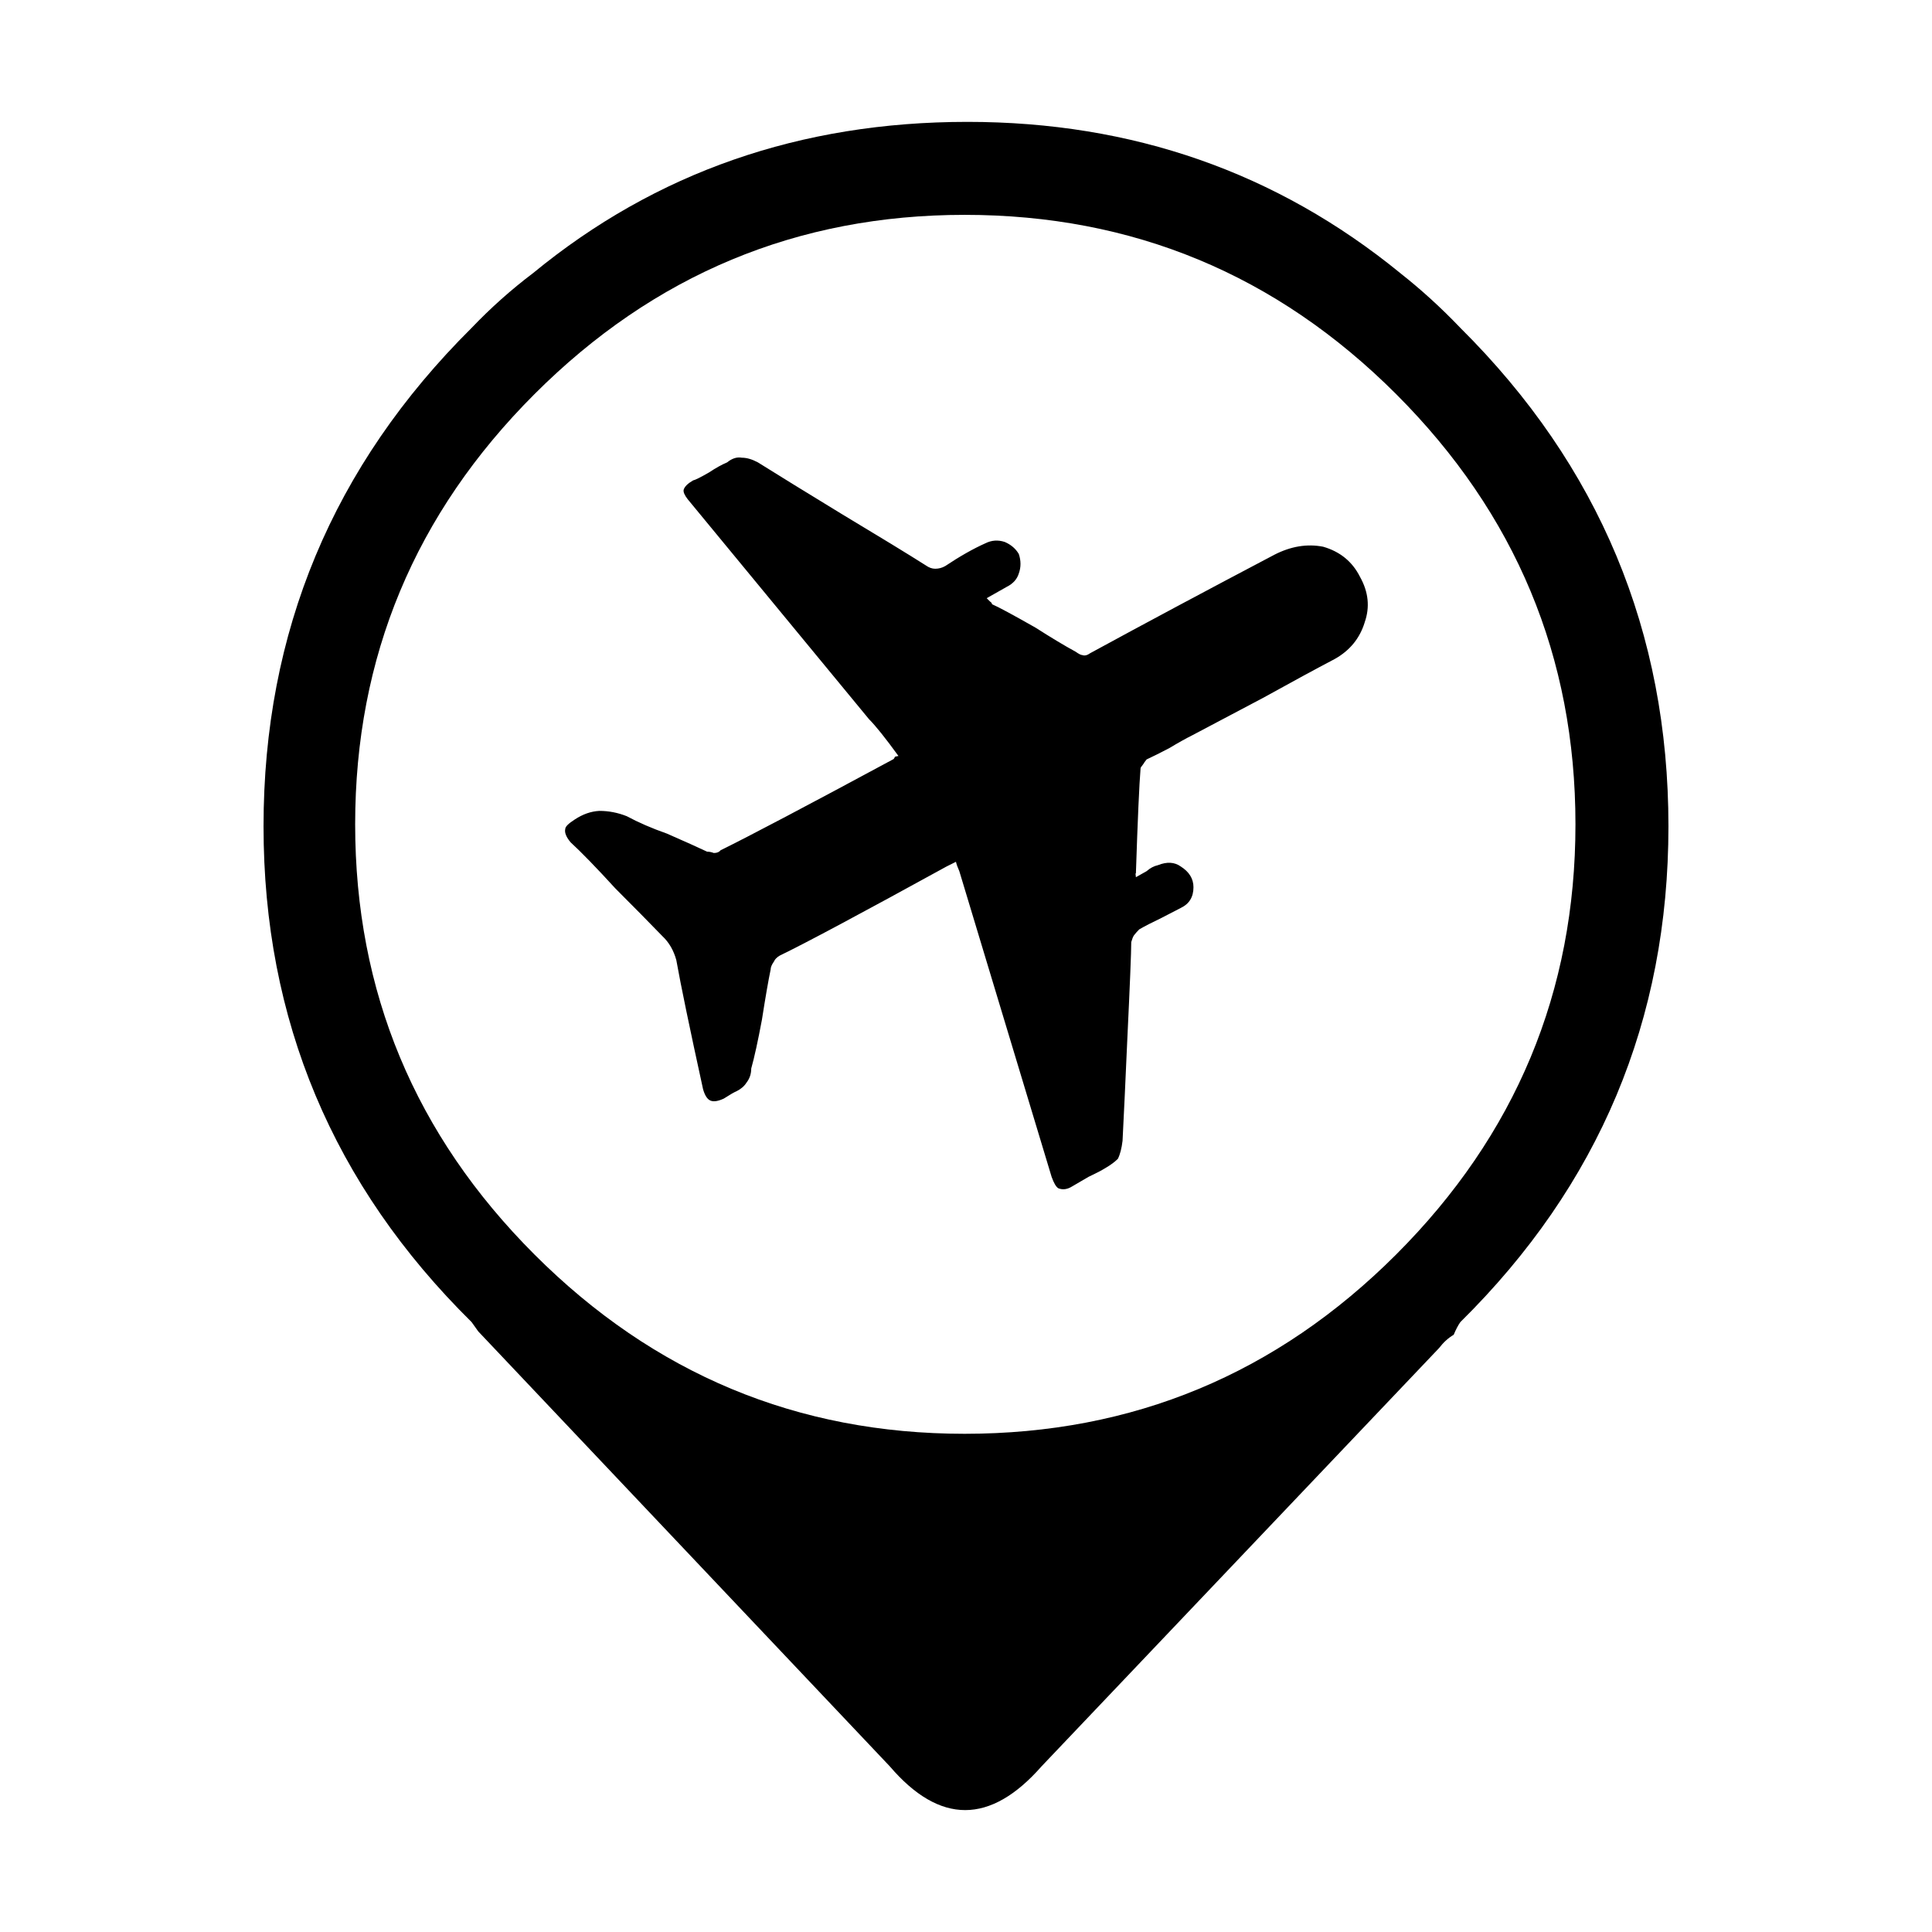 <?xml version="1.0" encoding="UTF-8"?>
<!-- Uploaded to: SVG Repo, www.svgrepo.com, Generator: SVG Repo Mixer Tools -->
<svg fill="#000000" width="800px" height="800px" version="1.1" viewBox="144 144 512 512" xmlns="http://www.w3.org/2000/svg">
 <path d="m515.06 216.36c5.559 4.375 10.871 9.219 15.957 14.539 36.758 36.527 55.137 80.551 55.137 132.08 0 51.297-18.379 95.09-55.137 131.38-0.59 0.828-1.18 1.949-1.773 3.367-1.422 0.832-2.719 2.012-3.898 3.547l-105.31 110.81c-13.594 15.48-27.004 15.48-40.246 0l-109.04-115.24c-0.59-0.828-1.18-1.652-1.773-2.481-36.758-36.289-55.137-80.082-55.137-131.38 0-51.535 18.379-95.559 55.137-132.08 5.082-5.32 10.52-10.168 16.309-14.539 32.504-26.711 70.855-40.066 115.07-40.066 43.734-0.004 81.969 13.352 114.71 40.062zm-9.395 92.551c-1.301 4.258-3.961 7.508-7.981 9.75-4.961 2.606-11.285 6.031-18.969 10.289l-18.793 9.93c-1.656 0.828-3.668 1.949-6.027 3.367-2.246 1.18-4.258 2.188-6.031 3.012-0.473 0.594-0.766 1.008-0.887 1.246-0.473 0.59-0.711 0.945-0.711 1.062-0.352 4.258-0.766 13.531-1.238 27.836-0.117 0-0.117 0.352 0 1.062 1.301-0.711 2.242-1.246 2.836-1.598 0.945-0.832 1.953-1.359 3.019-1.594 2.367-0.945 4.375-0.832 6.027 0.352 2.246 1.422 3.371 3.254 3.371 5.496 0 2.602-1.125 4.434-3.371 5.496-1.18 0.59-2.891 1.477-5.144 2.66-2.481 1.184-4.434 2.188-5.848 3.012-0.59 0.59-1.062 1.125-1.414 1.598-0.238 0.352-0.473 0.945-0.711 1.773 0 2.602-0.352 11.348-1.066 26.238-0.473 10.758-0.887 19.562-1.238 26.414-0.238 2.012-0.648 3.606-1.238 4.785-0.828 0.832-1.953 1.656-3.371 2.484-0.945 0.59-2.418 1.359-4.434 2.309-2.242 1.301-3.664 2.125-4.254 2.484-1.305 0.828-2.543 1.008-3.723 0.527-0.59-0.352-1.18-1.359-1.777-3.012l-24.461-81.023c-0.473-1.062-0.77-1.891-0.891-2.484l-2.481 1.238c-22.809 12.531-37.523 20.391-44.148 23.582-0.828 0.473-1.359 1.004-1.594 1.594-0.59 0.832-0.887 1.535-0.887 2.125-0.59 2.836-1.367 7.269-2.309 13.301-1.062 5.672-2.004 9.984-2.836 12.941 0 1.414-0.414 2.66-1.238 3.723-0.594 0.945-1.48 1.715-2.66 2.301-0.59 0.238-1.715 0.887-3.371 1.949-1.535 0.711-2.715 0.887-3.543 0.527-0.832-0.352-1.48-1.359-1.953-3.012-3.543-16.191-5.91-27.598-7.09-34.219-0.711-2.602-1.953-4.727-3.723-6.383-3.43-3.547-7.566-7.742-12.414-12.59-5.078-5.559-9.039-9.633-11.875-12.234-1.18-1.414-1.652-2.602-1.414-3.547 0-0.59 0.828-1.422 2.481-2.484 2.133-1.414 4.312-2.188 6.566-2.301 2.481 0 4.906 0.473 7.266 1.414 3.074 1.656 6.613 3.195 10.637 4.609 4.848 2.125 8.395 3.723 10.637 4.785 0.594 0 1.184 0.117 1.777 0.352 0.828 0 1.414-0.238 1.773-0.711 7.684-3.785 22.934-11.82 45.742-24.113 0.117 0 0.297-0.238 0.527-0.711l0.891-0.176c-3.43-4.727-6.031-7.981-7.805-9.754l-48.059-58.301c-0.828-1.062-1.18-1.891-1.062-2.484 0.238-0.832 1.062-1.656 2.484-2.484 0.59-0.117 2.004-0.828 4.254-2.125 1.777-1.18 3.371-2.07 4.785-2.66 1.305-1.062 2.606-1.477 3.898-1.238 1.305 0 2.719 0.414 4.258 1.238 5.082 3.188 12.473 7.742 22.164 13.652 10.039 6.027 17.492 10.574 22.34 13.648 0.828 0.59 1.652 0.887 2.484 0.887 0.945 0 1.828-0.238 2.656-0.711 3.898-2.602 7.445-4.609 10.637-6.031 1.652-0.828 3.371-0.945 5.144-0.352 1.652 0.711 2.898 1.773 3.723 3.195 0.59 1.773 0.59 3.488 0 5.144-0.473 1.535-1.543 2.719-3.195 3.547l-5.32 3.012 0.887 0.887c0.352 0.238 0.527 0.473 0.527 0.711 1.656 0.711 5.496 2.777 11.527 6.207 4.254 2.719 7.801 4.848 10.637 6.383 0.828 0.59 1.414 0.887 1.773 0.887 0.59 0.238 1.305 0.059 2.125-0.527 14.539-7.918 30.793-16.605 48.758-26.062 4.375-2.246 8.691-2.957 12.941-2.125 4.492 1.301 7.738 3.961 9.754 7.977 2.25 4.008 2.66 8.027 1.246 12.047zm55.848 53.539c0-44.324-15.84-82.324-47.516-114-31.68-31.676-69.797-47.512-114.36-47.512-44.324 0-82.328 15.84-114 47.516-31.676 31.676-47.516 69.676-47.516 114 0 44.32 15.84 82.324 47.516 114 31.676 31.68 69.676 47.516 114 47.516 44.562 0 82.676-15.84 114.36-47.516 31.676-31.672 47.516-69.672 47.516-114z" fill-rule="evenodd"/>
</svg>